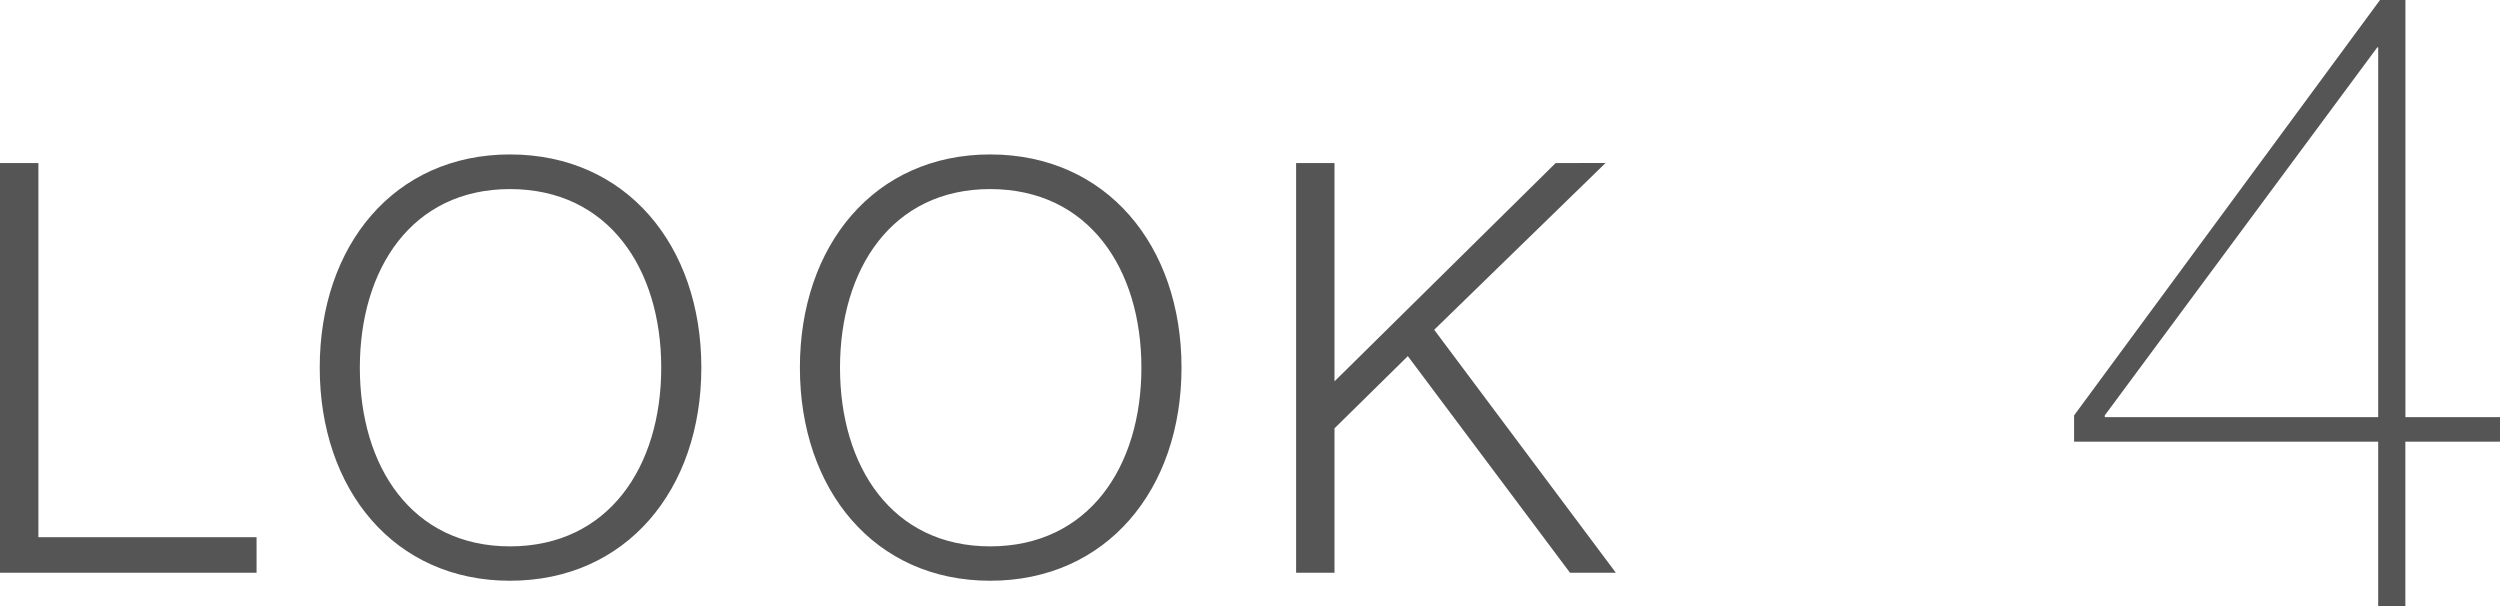 <svg xmlns="http://www.w3.org/2000/svg" width="74.172" height="17.992" viewBox="0 0 74.172 17.992">
  <g id="look4" transform="translate(-473.088 -2766.008)">
    <path id="パス_61" data-name="パス 61" d="M1.088,0H8.7V-1.054H2.227v-11.1H1.088Zm15.13-.782c-2.907,0-4.454-2.363-4.454-5.3s1.547-5.3,4.454-5.3c2.924,0,4.488,2.363,4.488,5.3S19.142-.782,16.218-.782Zm0,1.02c3.451,0,5.678-2.7,5.678-6.324s-2.227-6.324-5.678-6.324c-3.434,0-5.644,2.7-5.644,6.324S12.784.238,16.218.238ZM30.464-.782c-2.907,0-4.454-2.363-4.454-5.3s1.547-5.3,4.454-5.3c2.924,0,4.488,2.363,4.488,5.3S33.388-.782,30.464-.782Zm0,1.02c3.451,0,5.678-2.7,5.678-6.324s-2.227-6.324-5.678-6.324c-3.434,0-5.644,2.7-5.644,6.324S27.03.238,30.464.238ZM39.542,0h1.139V-4.284l2.176-2.142L47.668,0h1.36L43.639-7.208l5.083-4.947H47.243L40.681-5.678v-6.477H39.542Z" transform="translate(472 2783)" fill="#555"/>
    <path id="パス_55" data-name="パス 55" d="M10.452,0H9.646V-4.888H.624v-.78L9.7-17.992h.754V-5.616H13.26v.728H10.452ZM9.62-16.588,1.534-5.668v.052H9.646V-16.588Z" transform="translate(534 2784)" fill="#555"/>
  </g>
</svg>
